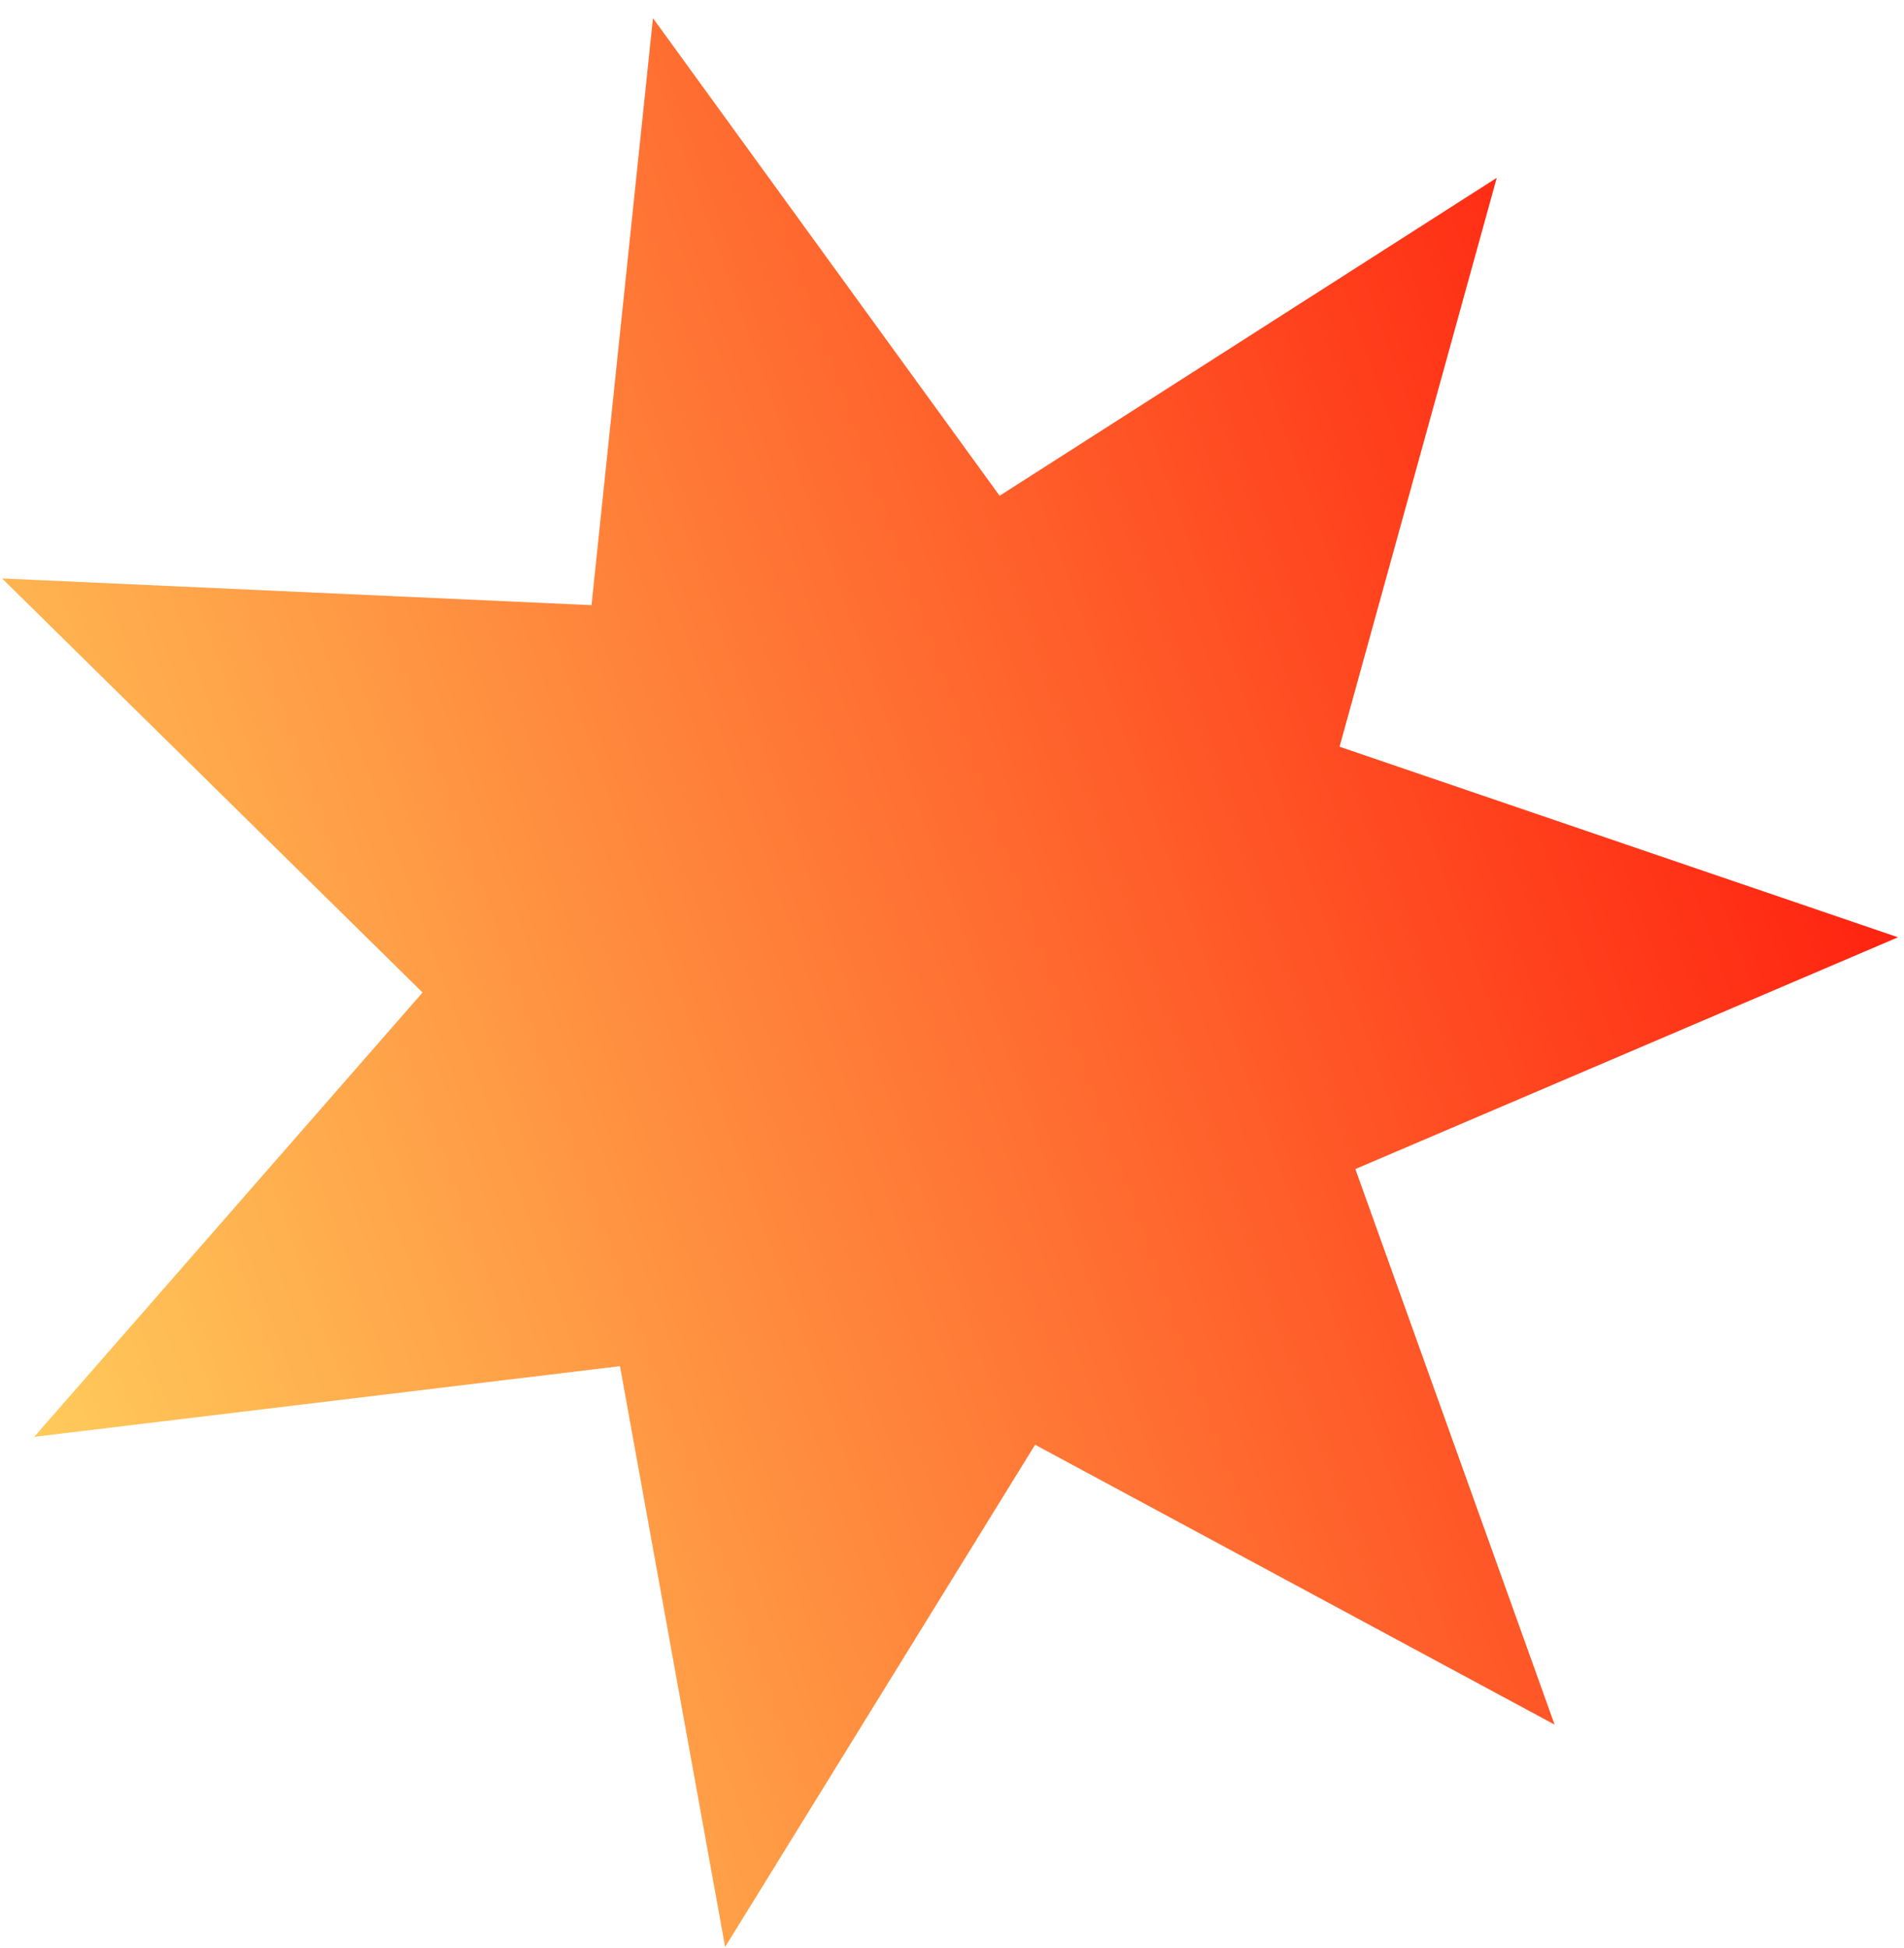 <svg width="88" height="90" viewBox="0 0 88 90" fill="none" xmlns="http://www.w3.org/2000/svg">
<path d="M30.179 0.838L46.201 22.907L69.177 8.217L61.912 34.502L87.723 43.307L62.642 54.016L71.851 79.685L47.841 66.754L33.514 89.958L28.654 63.123L1.58 66.389L19.53 45.859L0.096 26.727L27.339 27.961L30.179 0.838Z" fill="url(#paint0_linear_2_488)"/>
<defs>
<linearGradient id="paint0_linear_2_488" x1="9.591" y1="100.719" x2="114.631" y2="63.027" gradientUnits="userSpaceOnUse">
<stop stop-color="#FFD25E"/>
<stop offset="1" stop-color="#FF0000"/>
</linearGradient>
</defs>
</svg>
